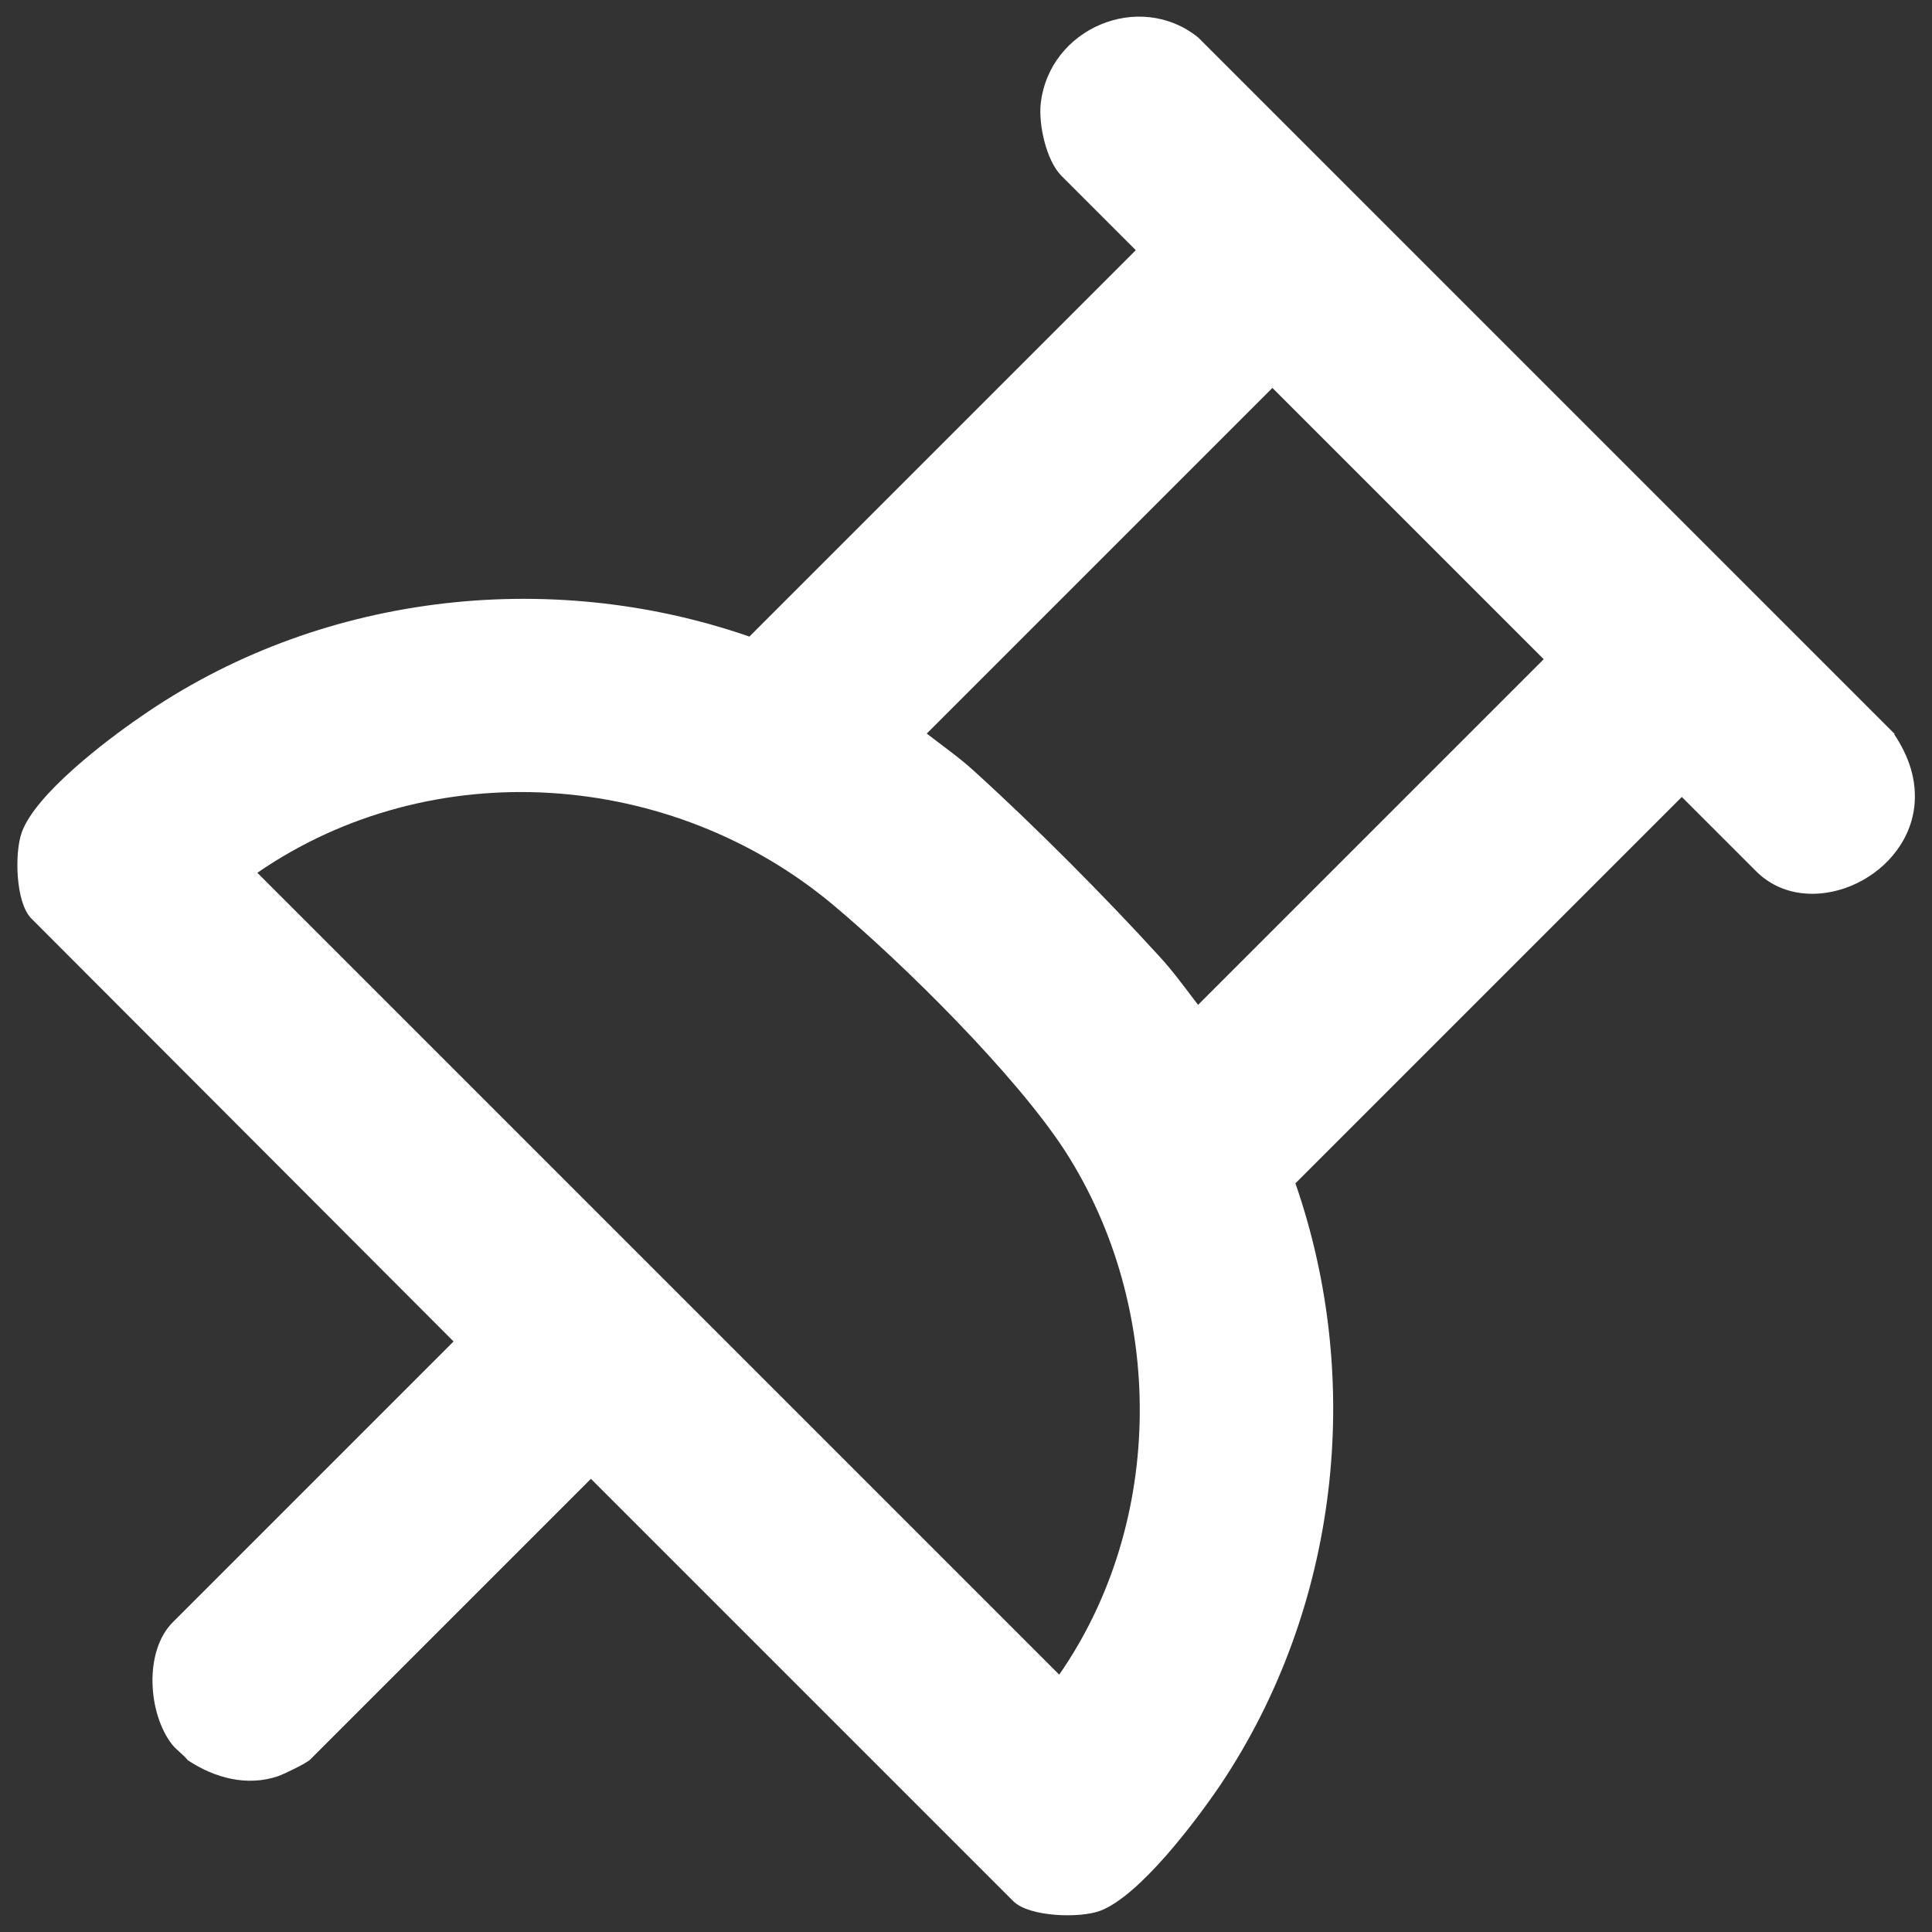 <?xml version="1.0" encoding="UTF-8"?>
<svg id="Layer_1" xmlns="http://www.w3.org/2000/svg" version="1.1" viewBox="0 0 512 512">
  <rect x="0" y="0" width="512" height="512" fill="#333333" stroke="none"/>
  <!-- Generator: Adobe Illustrator 29.1.0, SVG Export Plug-In . SVG Version: 2.1.0 Build 142)  -->
  <defs>
    <style>
      .st0 {
        fill: #fff;
      }
    </style>
  </defs>
  <g id="BGywYD.tif">
    <path class="st0" d="M502,194.6c3.9,5.9,6.1,12.2,5.3,19.3-2.4,19.5-28.4,30.5-41.9,17l-19.7-19.7-102.4,102.4c18.3,52.7,11.4,112.6-19.8,159.3-6.5,9.6-21.5,29.6-32,33.5-5.4,2-18.7,1.6-22.9-2.5l-112-112-74.4,74.4c-1,1-6.8,3.8-8.5,4.4-8.2,2.8-16.8.5-23.9-4.2-1.2-1.5-3.1-2.8-4.2-4.2-6.4-8.2-7.5-24.7.2-32.4l74.4-74.4L8.3,243.4c-4.2-4.2-4.5-17.5-2.5-22.9,3.7-10.1,22.2-24.2,31.4-30.5,46.8-32.6,108-39.8,161.4-21.3l102.4-102.4-19.7-19.7c-4-4-6.1-13.5-5.5-19.1,2.2-20,26.1-30.1,41.7-17.6l184.6,184.6ZM409.2,174.8l-72-72-91.6,91.6c4.1,3.2,8.7,6.4,12.5,9.9,15.9,14.4,34.7,33.3,49.1,49.1,3.7,4,7,8.6,10.3,12.9l91.6-91.6ZM280.7,443.8c28.2-40.6,28.2-97.3,1.6-138.7-13-20.1-42.8-49.6-61.4-65.2-42.9-36-106.4-40.5-152.7-8.6l212.5,212.5Z"/>
  </g>
</svg>